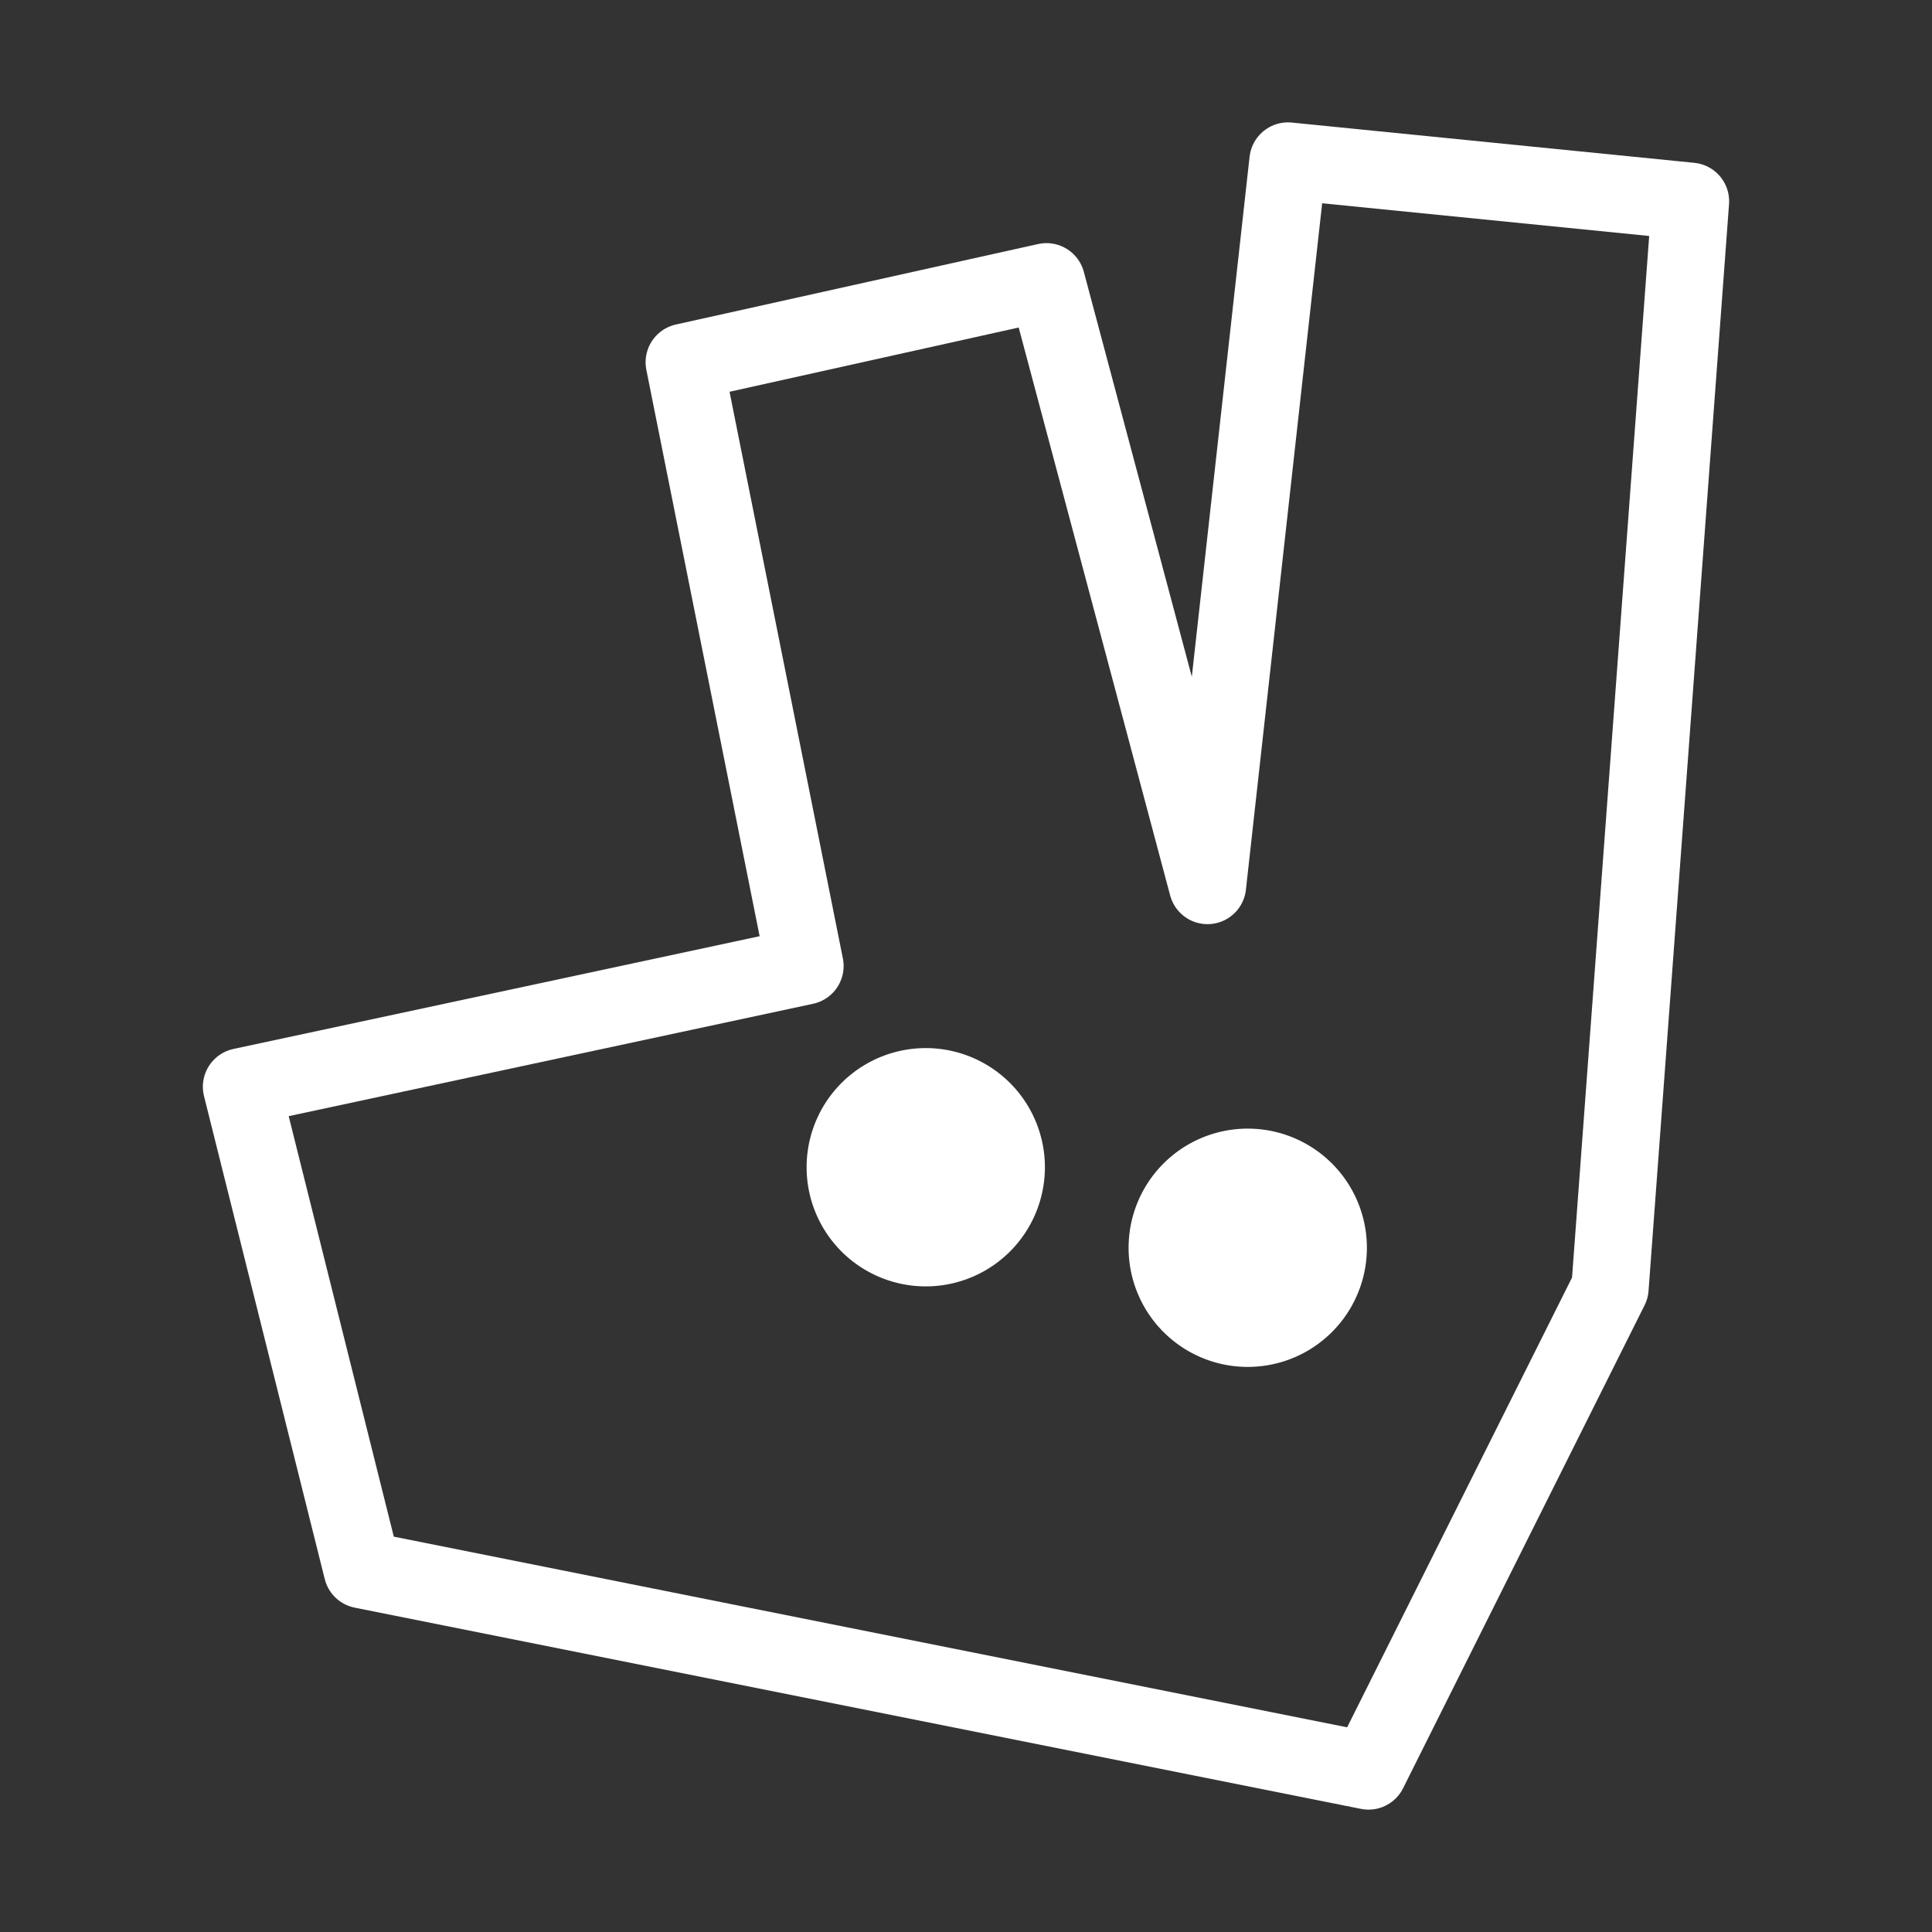 <svg xmlns="http://www.w3.org/2000/svg" viewBox="0 0 50 50" fill="none" stroke="#ffffff" stroke-linecap="round" stroke-linejoin="round" id="Brand-Deliveroo--Streamline-Tabler" height="50" width="50"><rect x="0" y="0" width="50" height="50" fill="#333333" stroke="none"/><desc>Brand Deliveroo Streamline Icon: https://streamlinehq.com</desc><path d="m31.25 22.917 2.083 -18.75 10.417 1.042L41.667 33.333l-6.25 12.5 -26.042 -5.208 -3.125 -12.5 14.583 -3.125 -3.125 -15.625 9.375 -2.083z" stroke-width="2"></path><path fill="#ffffff" d="M30.208 32.292a2.083 2.083 0 1 0 4.167 0 2.083 2.083 0 1 0 -4.167 0" stroke-width="2"></path><path fill="#ffffff" d="M21.875 30.208a2.083 2.083 0 1 0 4.167 0 2.083 2.083 0 1 0 -4.167 0" stroke-width="2"></path></svg>